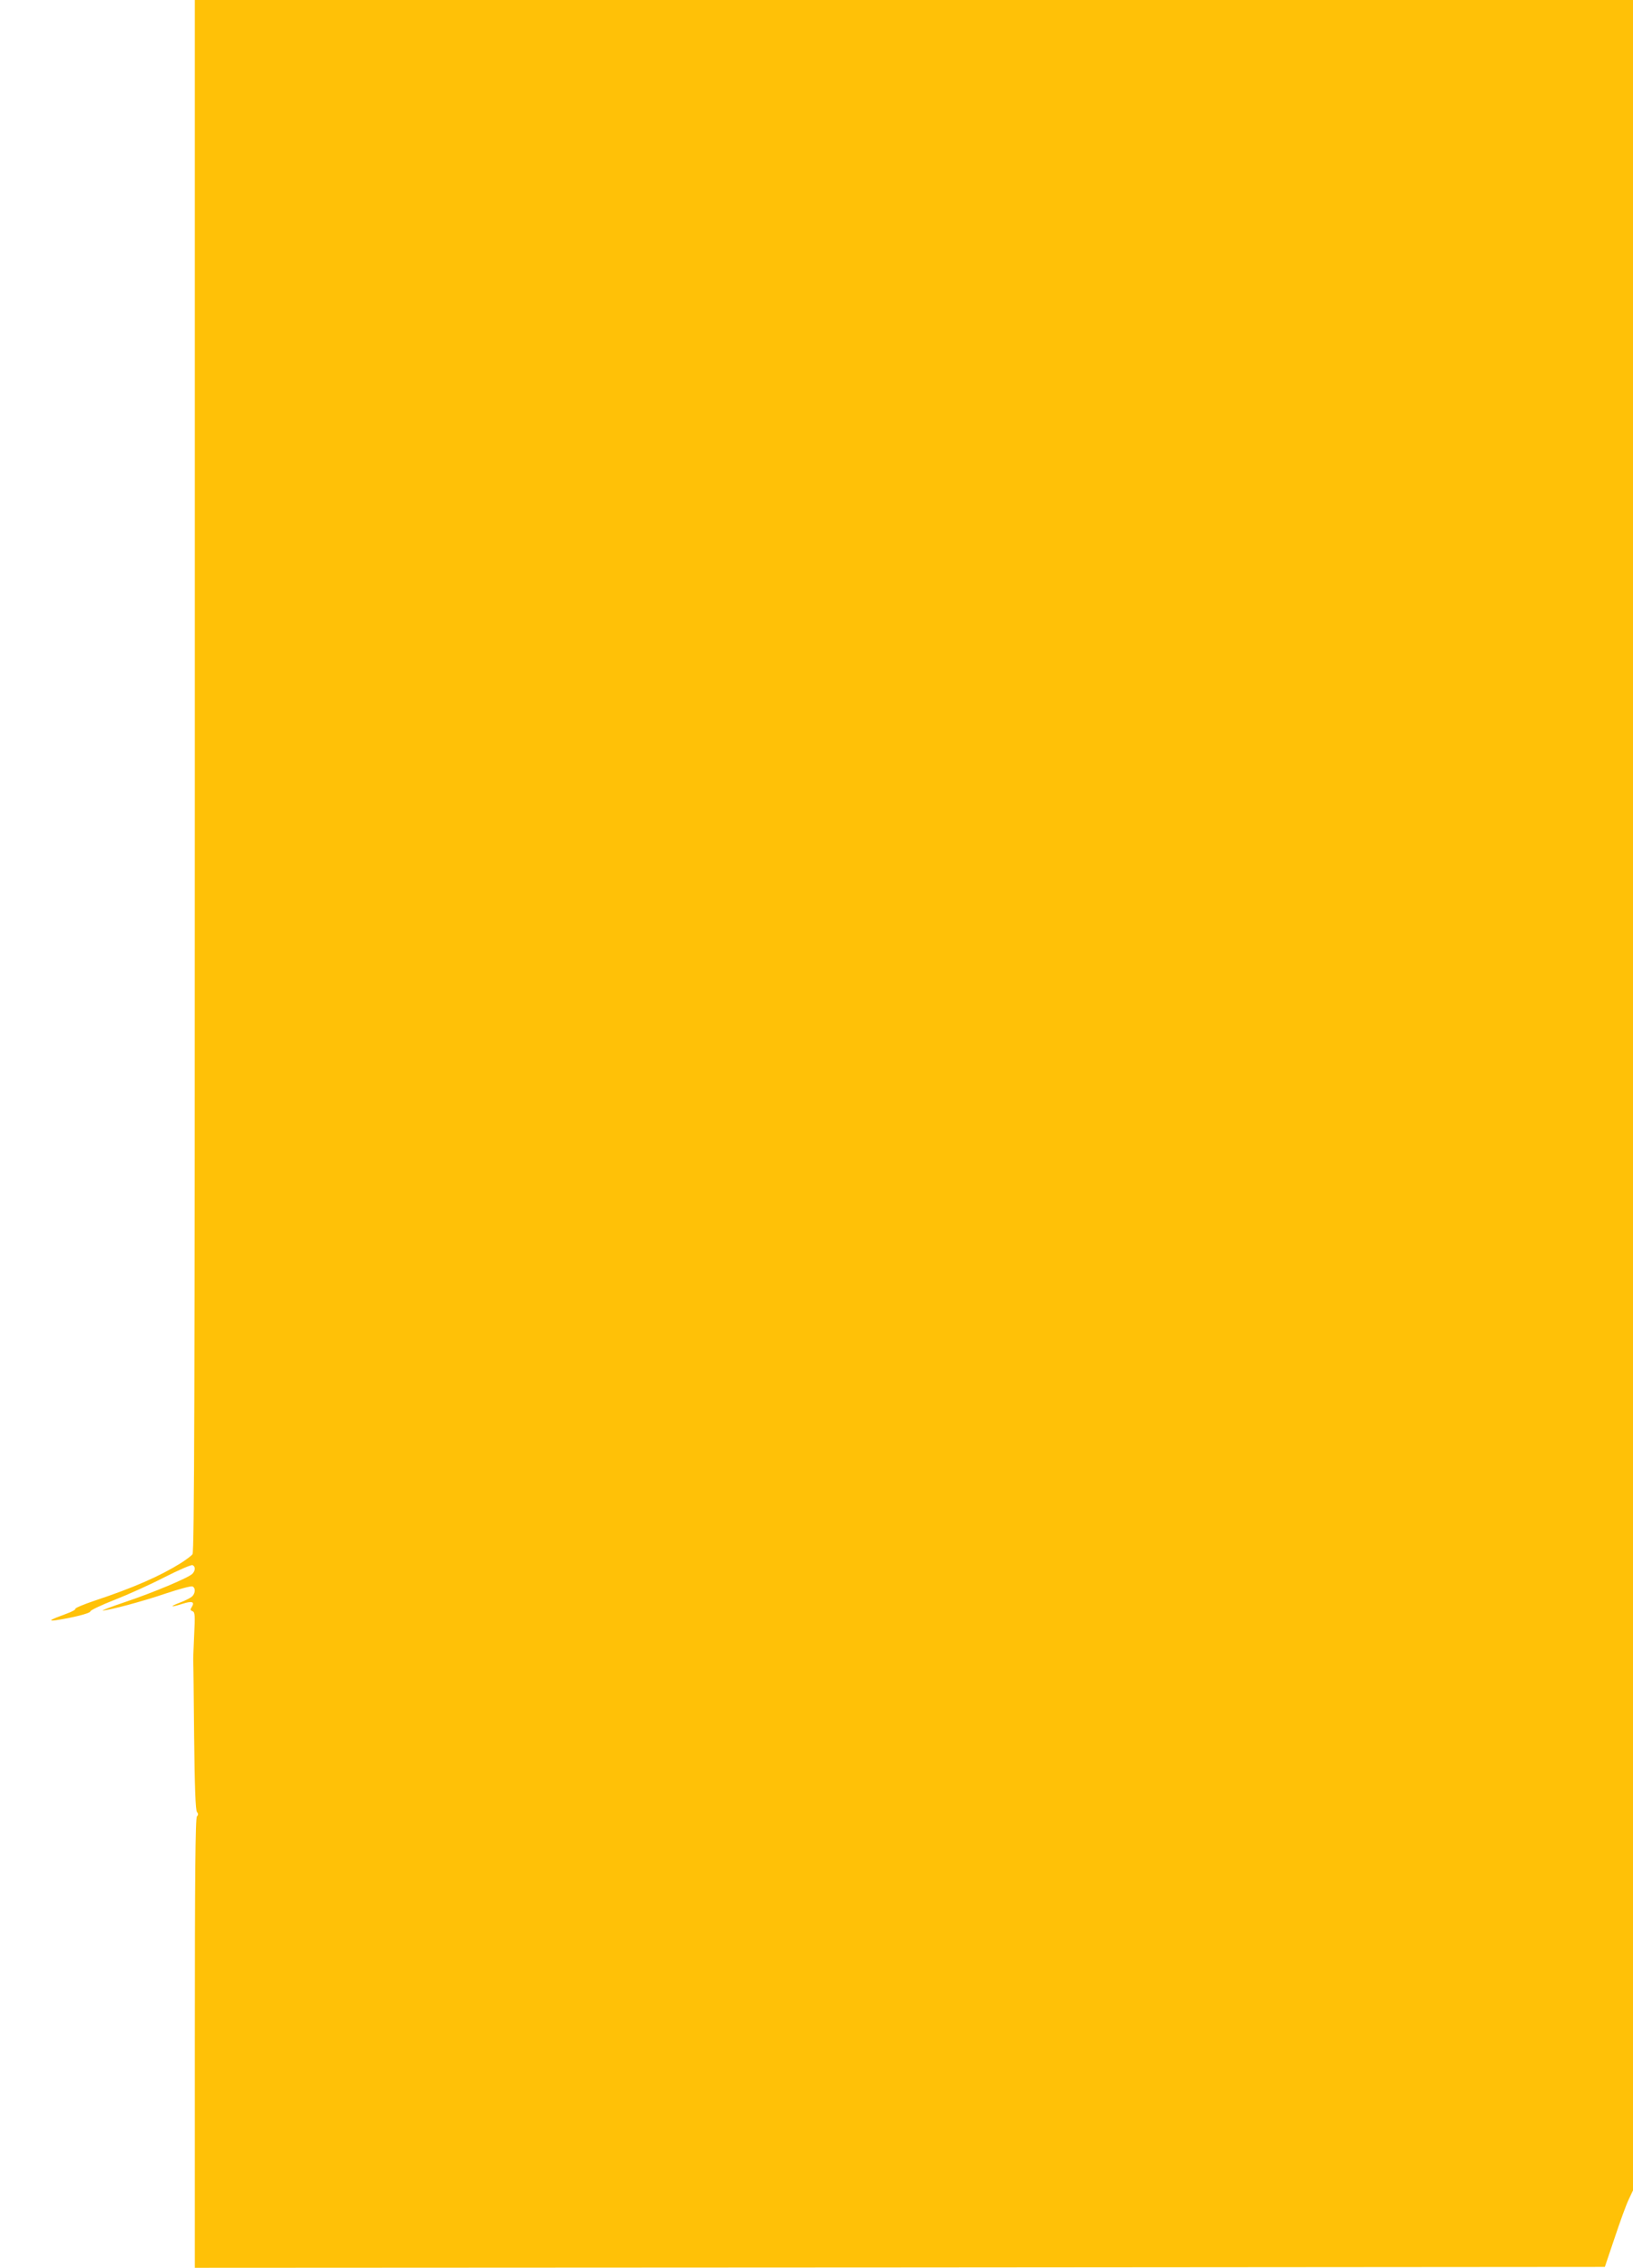 <?xml version="1.0" standalone="no"?>
<!DOCTYPE svg PUBLIC "-//W3C//DTD SVG 20010904//EN"
 "http://www.w3.org/TR/2001/REC-SVG-20010904/DTD/svg10.dtd">
<svg version="1.0" xmlns="http://www.w3.org/2000/svg"
 width="922pt" height="1280pt" viewBox="0 0 922 1280"
 preserveAspectRatio="xMidYMid meet">
<g transform="translate(0,1280) scale(0.1,-0.1)"
fill="#ffc107" stroke="none">
<path d="M1100 8422 c0 -3487 -3 -4381 -13 -4394 -6 -9 -37 -32 -67 -51 -117
-73 -267 -139 -487 -212 -62 -21 -110 -41 -108 -46 3 -4 -21 -17 -52 -28 -90
-33 -105 -42 -58 -36 94 14 195 39 195 50 0 6 62 36 137 65 76 30 203 87 282
128 79 40 150 71 158 68 17 -7 17 -31 -1 -49 -23 -23 -219 -105 -376 -158 -80
-27 -138 -49 -130 -49 33 0 228 52 356 96 75 25 142 43 150 40 19 -7 18 -40
-3 -58 -10 -8 -39 -23 -66 -33 -63 -24 -55 -29 11 -8 56 18 73 13 55 -17 -10
-15 -9 -19 4 -24 14 -6 15 -23 9 -139 -3 -72 -6 -136 -5 -142 1 -5 3 -196 5
-424 3 -288 8 -419 16 -428 8 -10 8 -17 0 -25 -9 -9 -12 -333 -12 -1280 l0
-1268 3981 2 3980 3 55 163 c30 90 65 187 79 216 l25 53 0 6181 0 6182 -4060
0 -4060 0 0 -4378z"/>
</g>
</svg>
